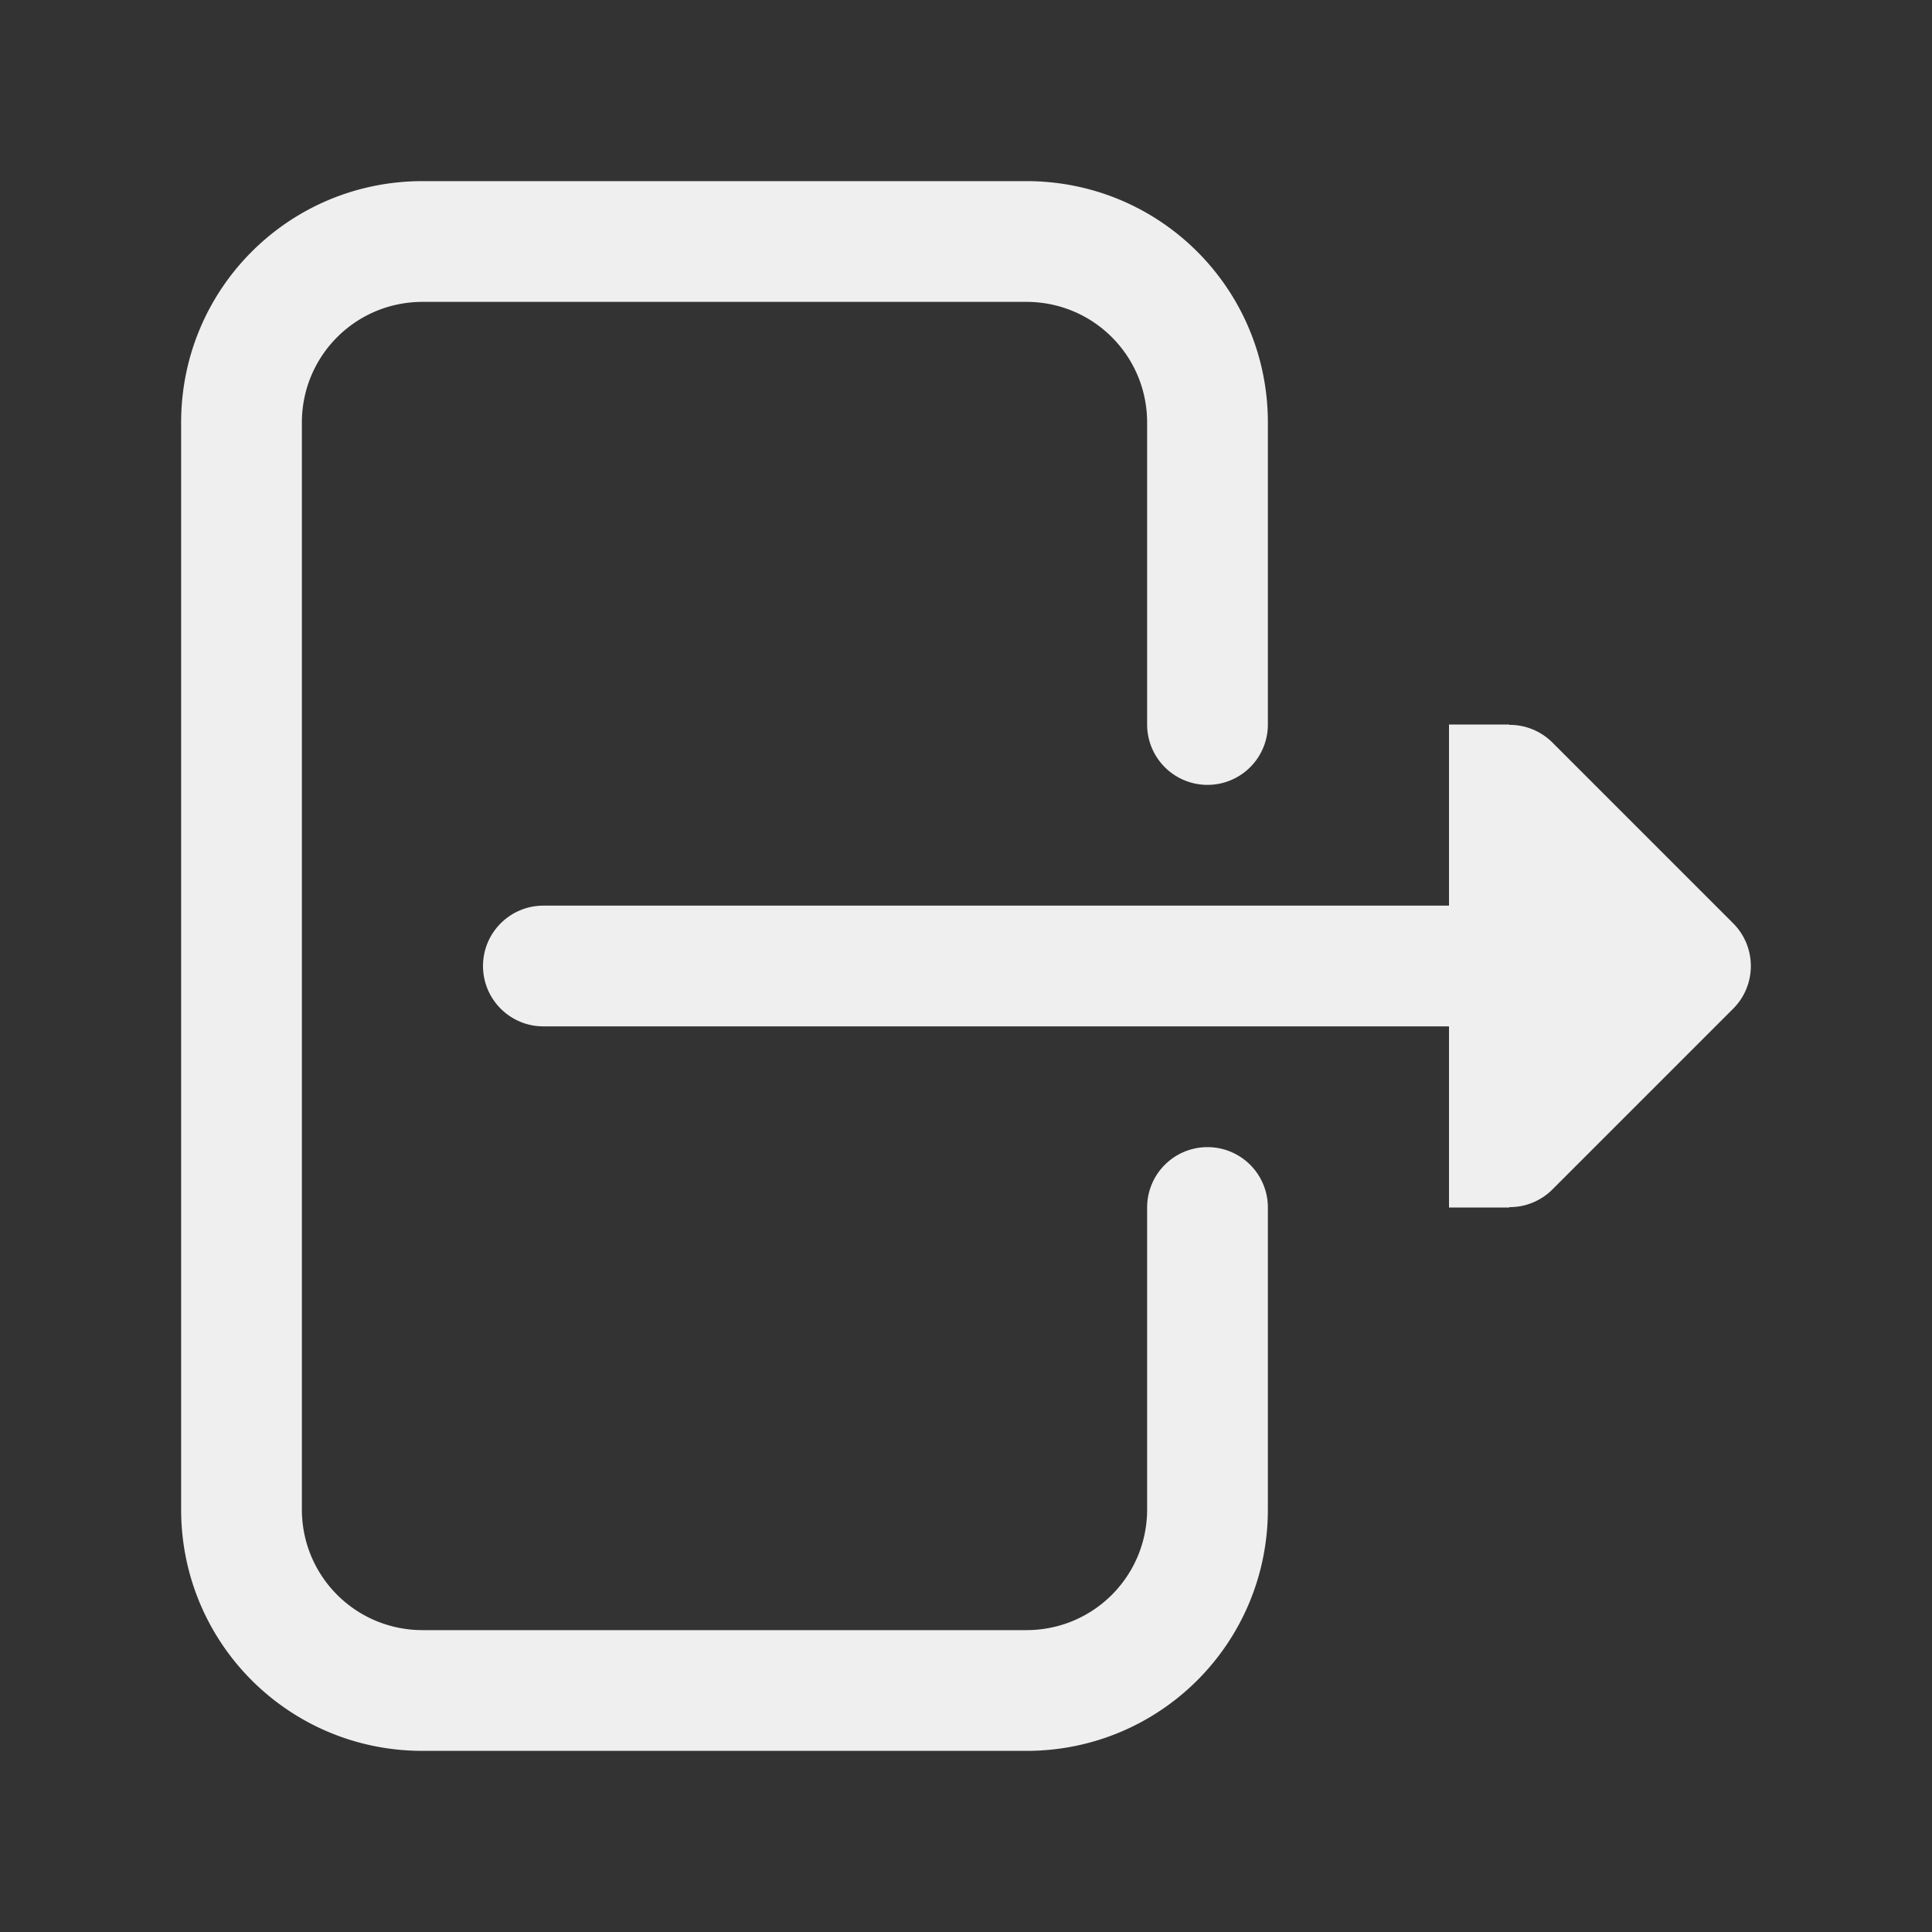 <svg height="32" width="32" xmlns="http://www.w3.org/2000/svg"><rect width="100%" height="100%" fill="#333333" stroke="none"/><g fill="#efefef"><path d="m25 12v.006c.264-.002.519.102.707.287l3 3c.39.391.39 1.024 0 1.414l-3 3c-.188.185-.443.289-.707.287v.006h-1v-1-2h-15c-.552 0-1-.448-1-1s.448-1 1-1h15v-2-1z"/><path d="m7 3c-2.216 0-4 1.784-4 4v18c0 2.216 1.784 4 4 4h10c2.216 0 4-1.784 4-4v-5a1 1 0 0 0 -1-1 1 1 0 0 0 -1 1v5c0 1.108-.892 2-2 2h-10c-1.108 0-2-.892-2-2v-18c0-1.108.892-2 2-2h10c1.108 0 2 .892 2 2v5a1 1 0 0 0 1 1 1 1 0 0 0 1-1v-5c0-2.216-1.784-4-4-4z"/></g></svg>